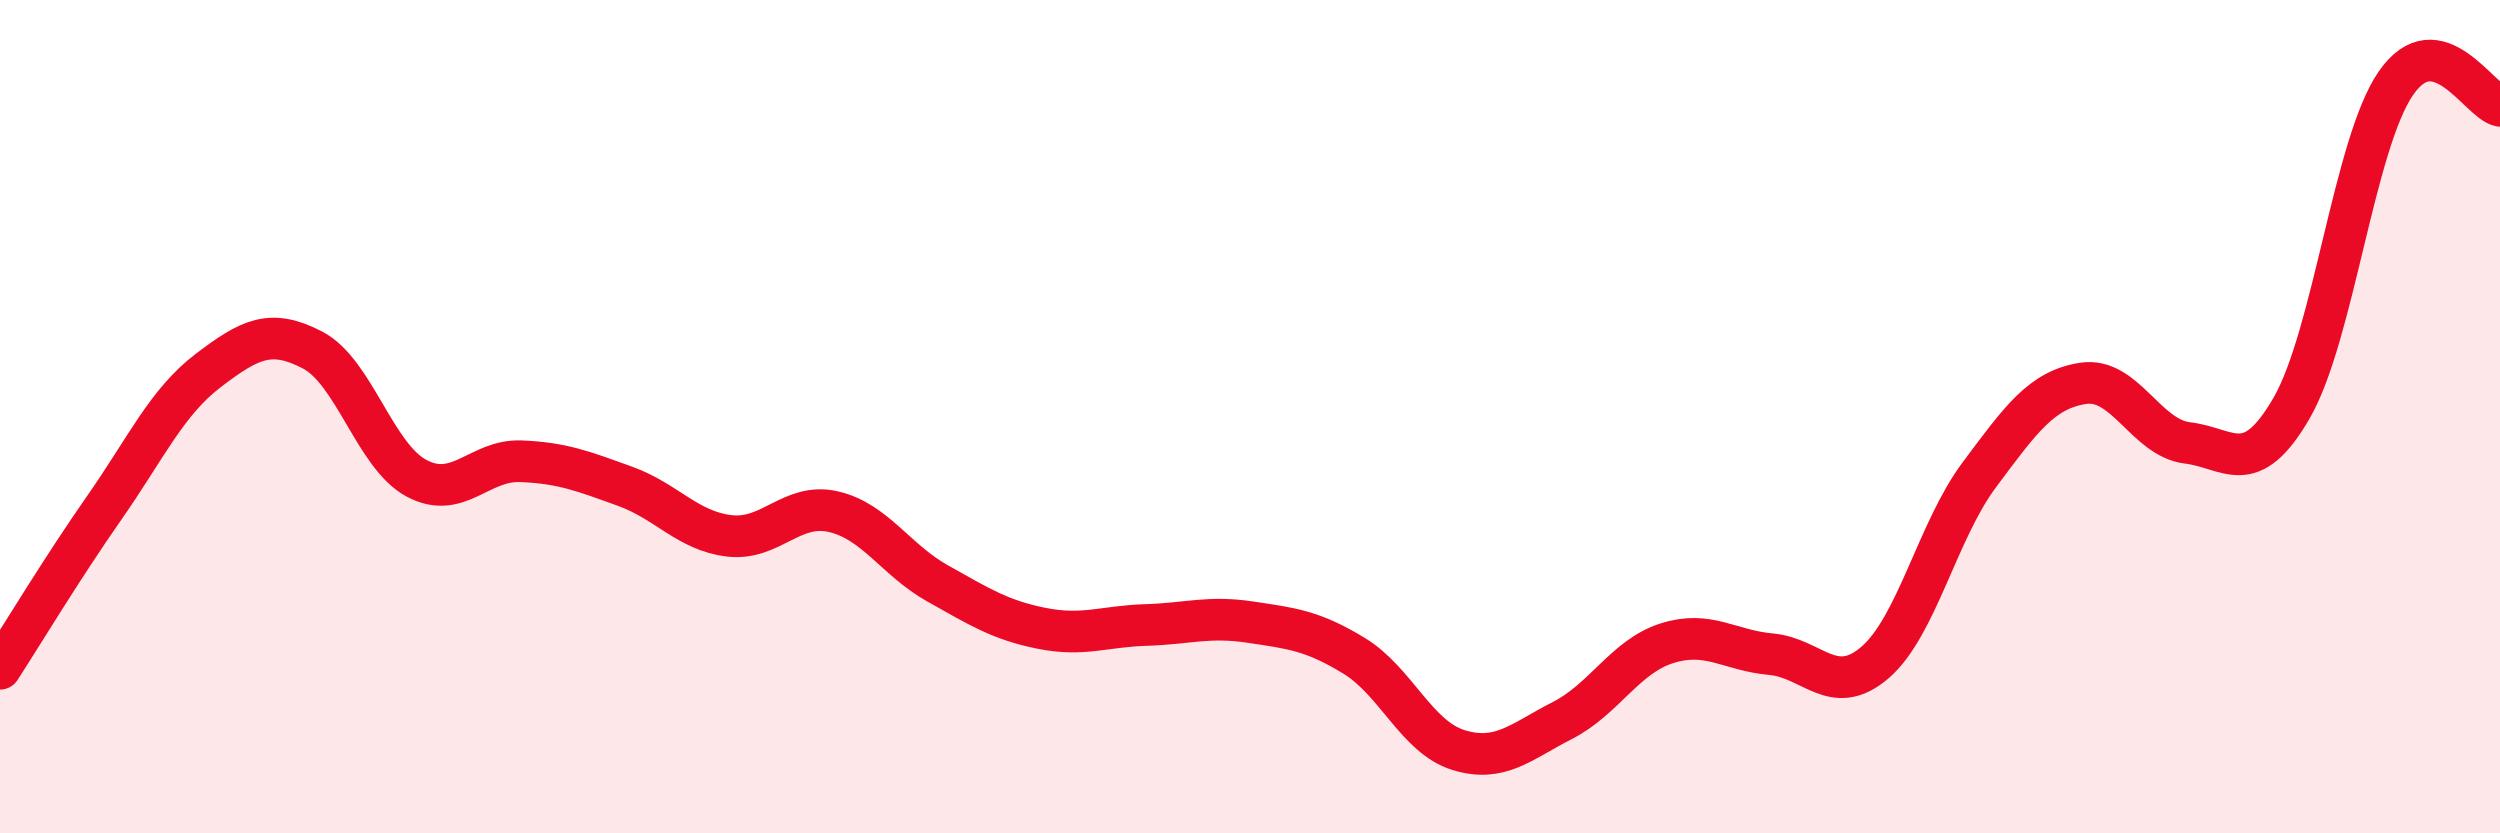 
    <svg width="60" height="20" viewBox="0 0 60 20" xmlns="http://www.w3.org/2000/svg">
      <path
        d="M 0,16.05 C 0.5,15.28 1.5,13.62 2.5,12.19 C 3.5,10.76 4,9.65 5,8.89 C 6,8.13 6.5,7.88 7.5,8.4 C 8.5,8.92 9,10.95 10,11.48 C 11,12.01 11.5,11.03 12.5,11.07 C 13.5,11.11 14,11.31 15,11.67 C 16,12.03 16.5,12.74 17.5,12.86 C 18.5,12.98 19,12.05 20,12.28 C 21,12.51 21.5,13.44 22.5,14 C 23.5,14.56 24,14.88 25,15.08 C 26,15.28 26.5,15.03 27.5,15 C 28.5,14.97 29,14.78 30,14.93 C 31,15.08 31.5,15.13 32.5,15.74 C 33.5,16.35 34,17.69 35,18 C 36,18.31 36.5,17.8 37.5,17.29 C 38.5,16.78 39,15.76 40,15.44 C 41,15.12 41.5,15.61 42.5,15.7 C 43.5,15.79 44,16.76 45,15.9 C 46,15.04 46.5,12.74 47.5,11.4 C 48.5,10.06 49,9.35 50,9.2 C 51,9.05 51.5,10.51 52.5,10.63 C 53.5,10.75 54,11.52 55,9.79 C 56,8.06 56.5,3.45 57.5,2 C 58.5,0.55 59.5,2.43 60,2.54L60 20L0 20Z"
        fill="#EB0A25"
        opacity="0.1"
        stroke-linecap="round"
        stroke-linejoin="round"
      />
      <path
        d="M 0,16.05 C 0.5,15.28 1.5,13.62 2.5,12.19 C 3.5,10.76 4,9.65 5,8.89 C 6,8.13 6.5,7.88 7.5,8.4 C 8.5,8.92 9,10.95 10,11.48 C 11,12.01 11.5,11.03 12.5,11.07 C 13.5,11.11 14,11.31 15,11.67 C 16,12.03 16.5,12.74 17.5,12.86 C 18.5,12.98 19,12.05 20,12.28 C 21,12.51 21.5,13.44 22.5,14 C 23.5,14.56 24,14.88 25,15.08 C 26,15.28 26.5,15.03 27.5,15 C 28.5,14.97 29,14.78 30,14.93 C 31,15.08 31.5,15.13 32.5,15.74 C 33.5,16.35 34,17.69 35,18 C 36,18.31 36.5,17.8 37.5,17.29 C 38.5,16.78 39,15.76 40,15.44 C 41,15.12 41.5,15.61 42.5,15.7 C 43.5,15.79 44,16.76 45,15.9 C 46,15.04 46.5,12.74 47.5,11.4 C 48.5,10.06 49,9.35 50,9.2 C 51,9.05 51.5,10.51 52.5,10.63 C 53.5,10.75 54,11.52 55,9.79 C 56,8.06 56.5,3.45 57.5,2 C 58.5,0.55 59.5,2.43 60,2.54"
        stroke="#EB0A25"
        stroke-width="1"
        fill="none"
        stroke-linecap="round"
        stroke-linejoin="round"
      />
    </svg>
  
